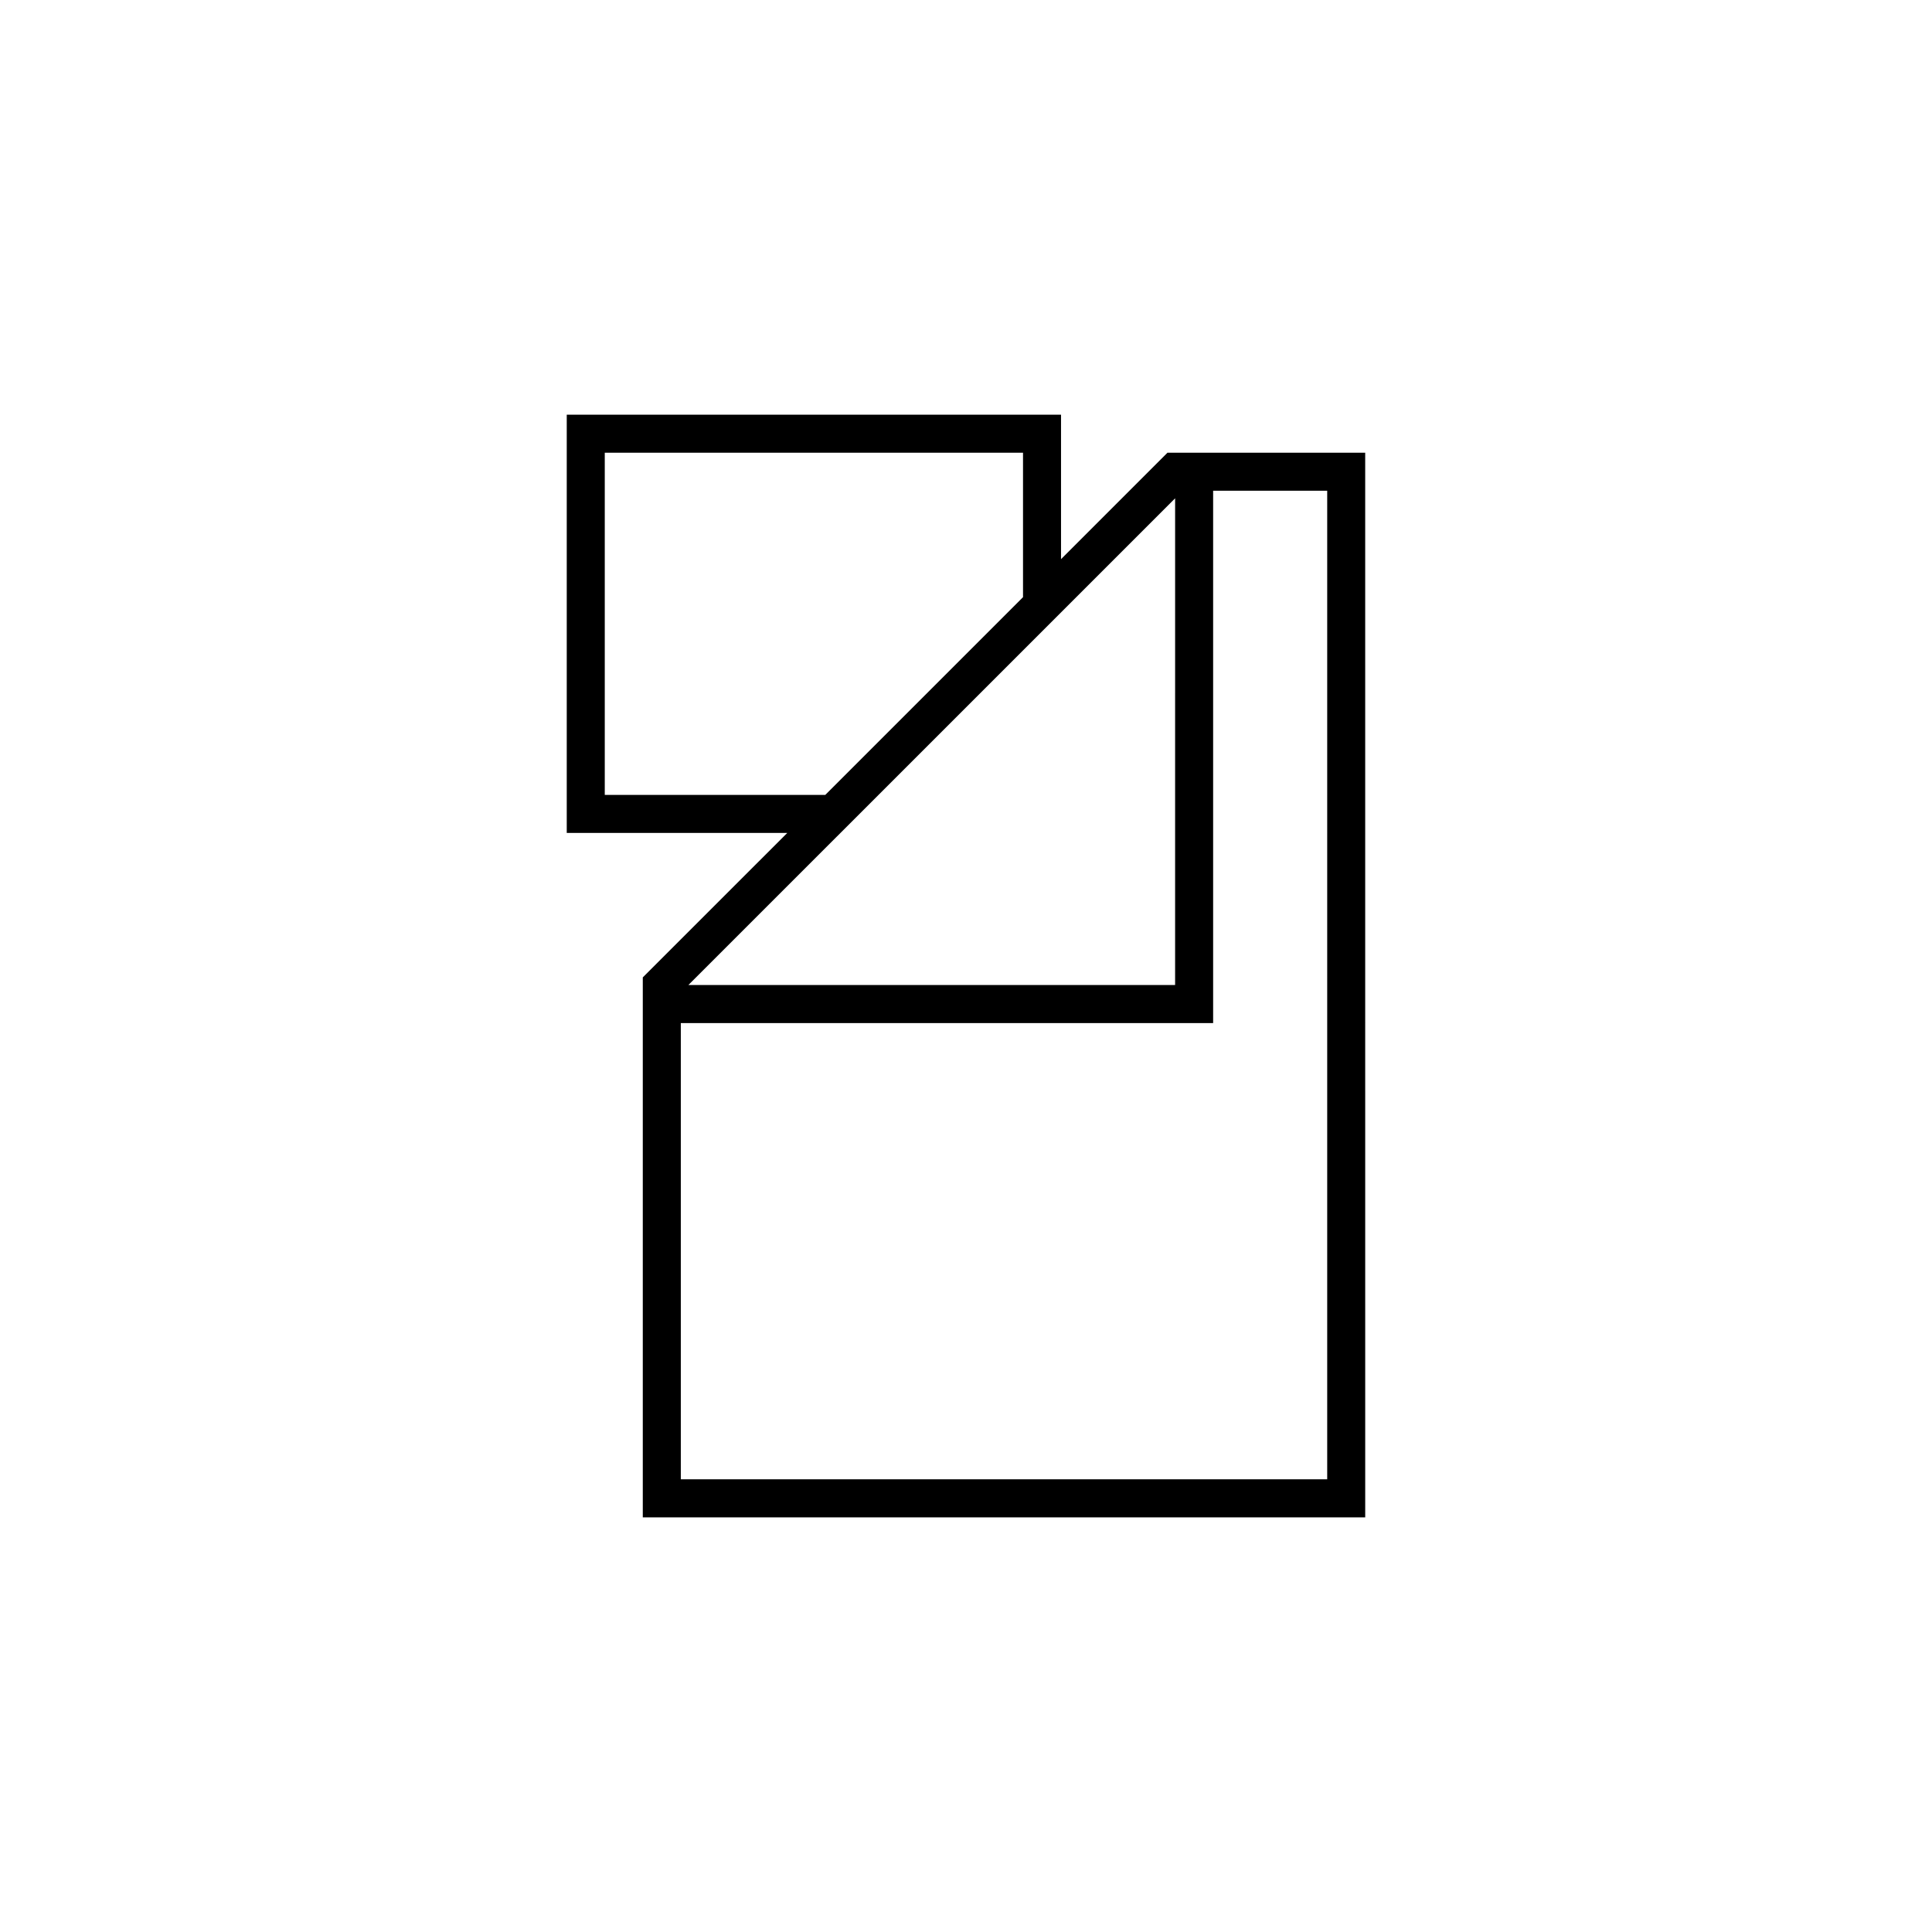 <?xml version="1.0" encoding="UTF-8"?>
<!-- The Best Svg Icon site in the world: iconSvg.co, Visit us! https://iconsvg.co -->
<svg fill="#000000" width="800px" height="800px" version="1.1" viewBox="144 144 512 512" xmlns="http://www.w3.org/2000/svg">
 <path d="m465.49 263.97h-12.094l-28.211 28.215v-38.289h-130.99v110.84h58.441l-38.289 38.285v143.09h191.45l-0.004-282.14zm-161.22 90.688v-90.688h110.84v38.289l-52.398 52.398zm62.473 10.074 88.676-88.676-0.004 128.98h-128.98zm128.98 171.3h-171.3v-120.91h141.07v-141.07h30.23z"/>
</svg>